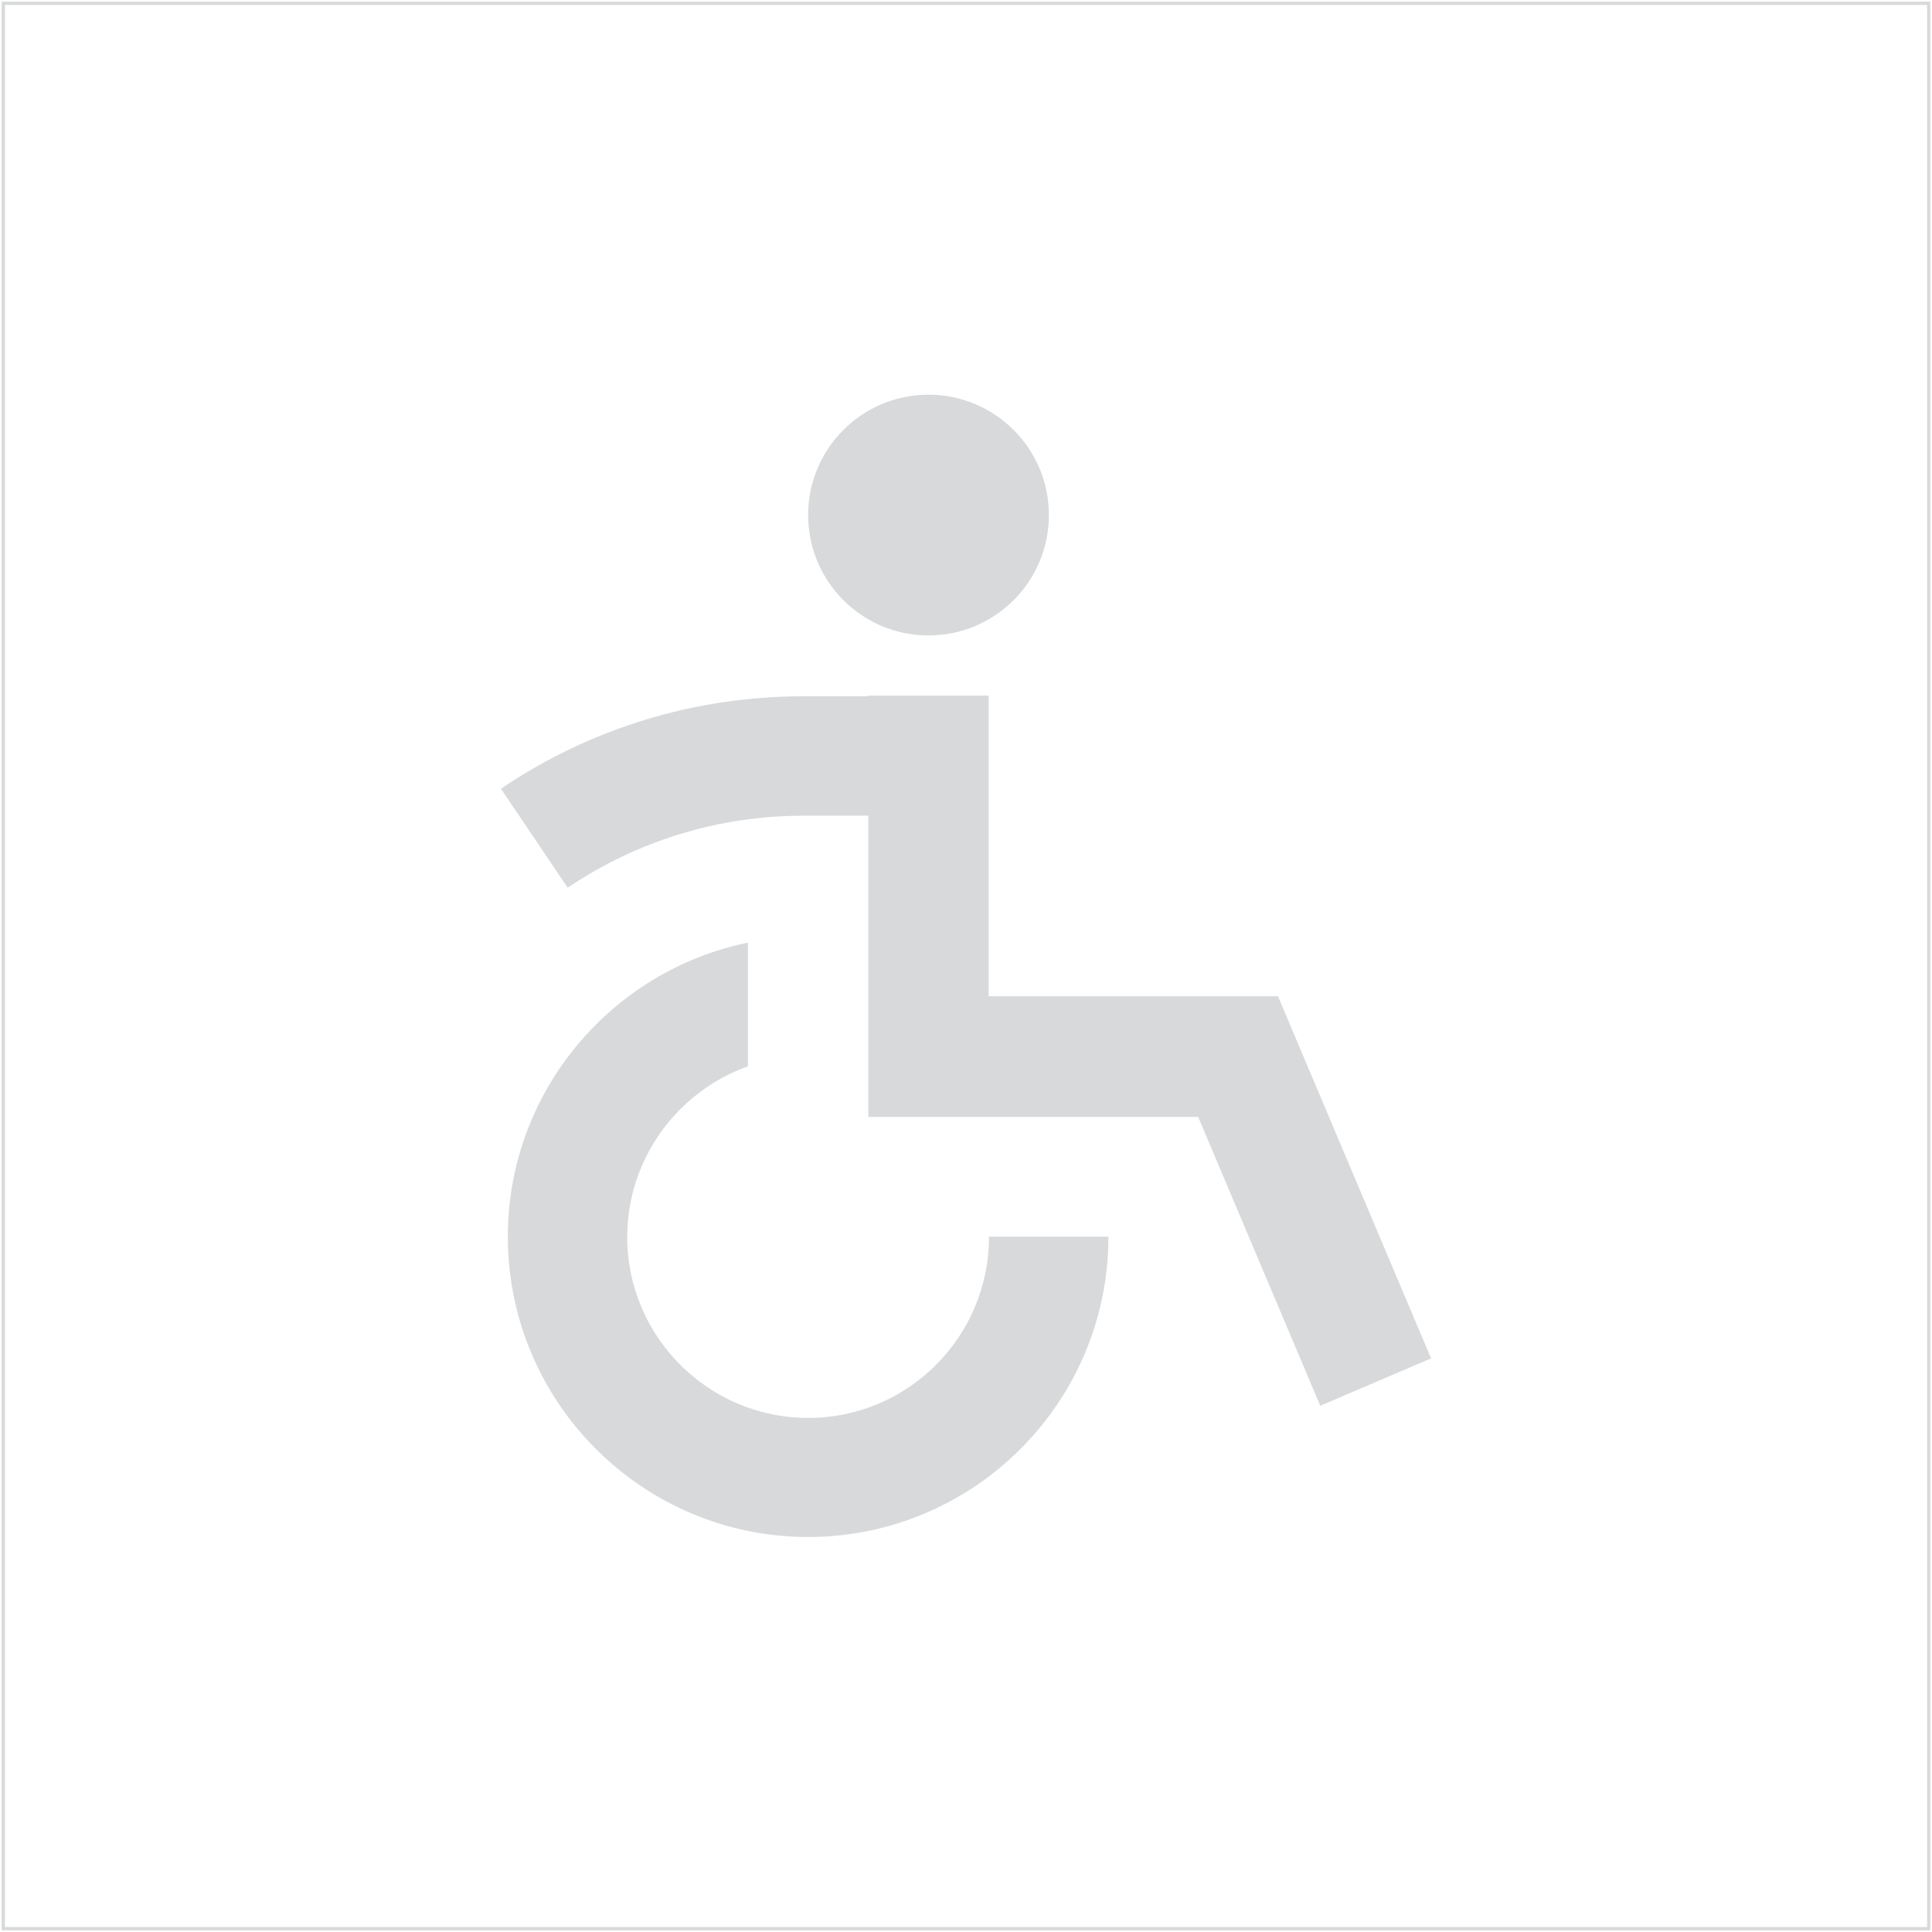 <?xml version="1.0" encoding="utf-8"?>
<!-- Generator: Adobe Illustrator 21.0.2, SVG Export Plug-In . SVG Version: 6.00 Build 0)  -->
<svg version="1.1" id="Capa_1" xmlns="http://www.w3.org/2000/svg" xmlns:xlink="http://www.w3.org/1999/xlink" x="0px" y="0px"
	 viewBox="0 0 587.4 587.4" style="enable-background:new 0 0 587.4 587.4;" xml:space="preserve">
<style type="text/css">
	.st0{opacity:0.38;fill:#979CA0;}
	.st1{opacity:0.38;}
	.st2{fill:#979CA0;}
	.st3{fill:none;stroke:#FFFFFF;stroke-miterlimit:10;}
</style>
<g class="st1">
	<path class="st2" d="M435.1,413l-46.5-110v-0.1h-88v-91.4H264v0.2h-19.8c-32.9,0-64.7,9.7-91.9,28.1l20.3,30.1
		c21.2-14.3,46-21.9,71.6-21.9H264v91.6l0,0h36.6h63.7l37.1,87.8L435.1,413z"/>
	<circle class="st2" cx="282.3" cy="156.6" r="36.6"/>
	<path class="st2" d="M245.7,431.1c-30.3,0-55-24.7-55-55c0-23.9,15.4-44.3,36.7-51.9v-37.6c-41.6,8.5-73,45.4-73,89.4
		c0,50.3,40.9,91.3,91.3,91.3s91.3-40.9,91.3-91.3h-36.3C300.7,406.4,276.1,431.1,245.7,431.1z"/>
</g>
<g class="st1">
	<path class="st2" d="M585.9,1.5v584.4H1.5V1.5H585.9 M586.9,0.5H0.5v586.4h586.4V0.5L586.9,0.5z"/>
</g>
</svg>
